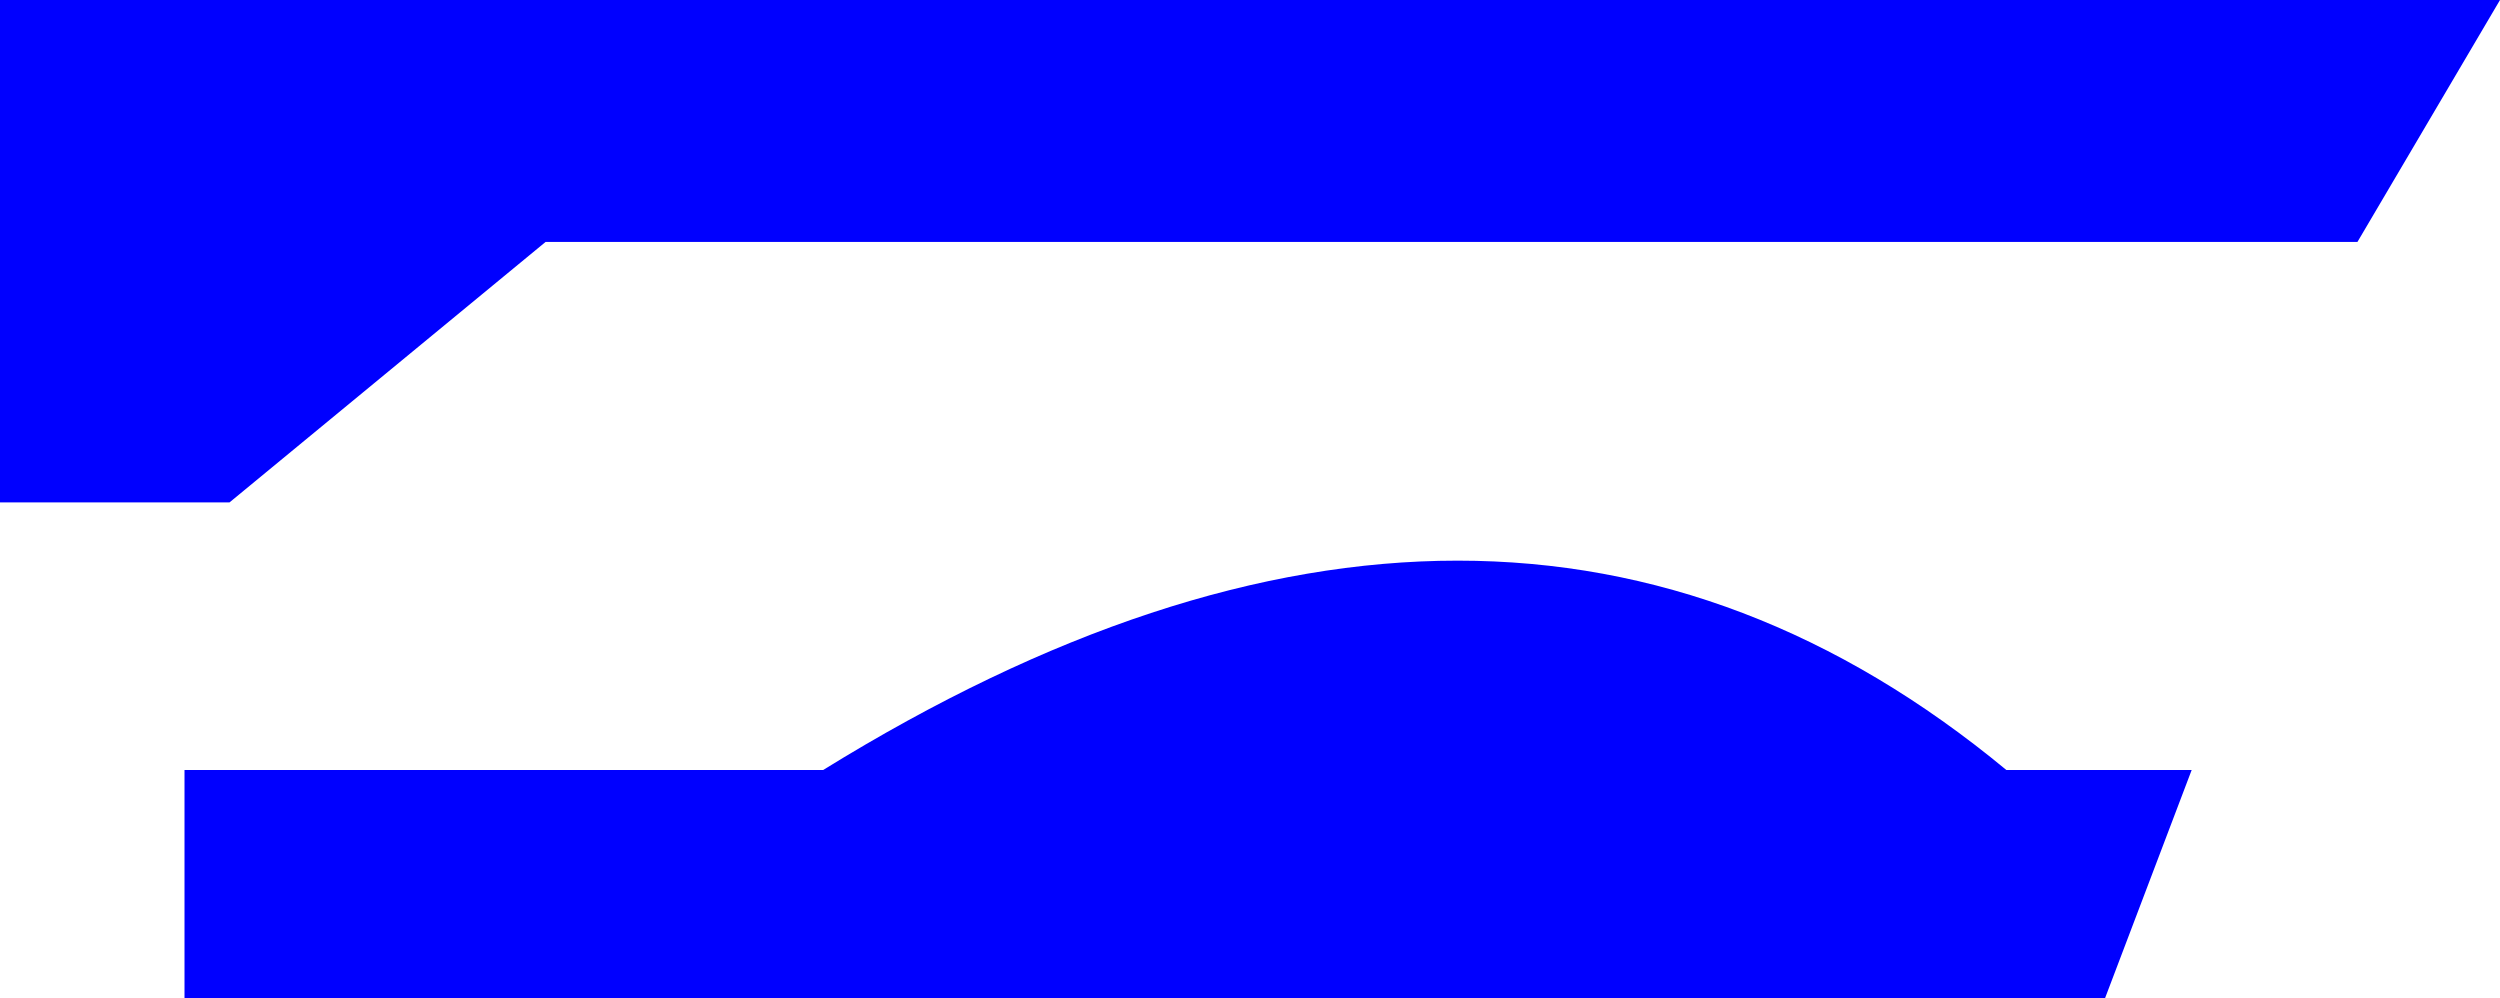 <?xml version="1.0" encoding="UTF-8" standalone="no"?>
<svg xmlns:xlink="http://www.w3.org/1999/xlink" height="245.15px" width="613.8px" xmlns="http://www.w3.org/2000/svg">
  <g transform="matrix(1.0, 0.0, 0.0, 1.0, 30.25, -78.9)">
    <path d="M507.85 267.95 L486.55 324.05 15.05 324.05 15.05 267.95 171.85 267.95 Q338.15 165.15 462.35 267.95 L507.85 267.95 M583.55 78.9 L548.55 138.3 103.7 138.3 26.1 202.25 -30.25 202.25 -30.25 78.9 583.55 78.9" fill="#0000ff" fill-rule="evenodd" stroke="none"/>
  </g>
</svg>

